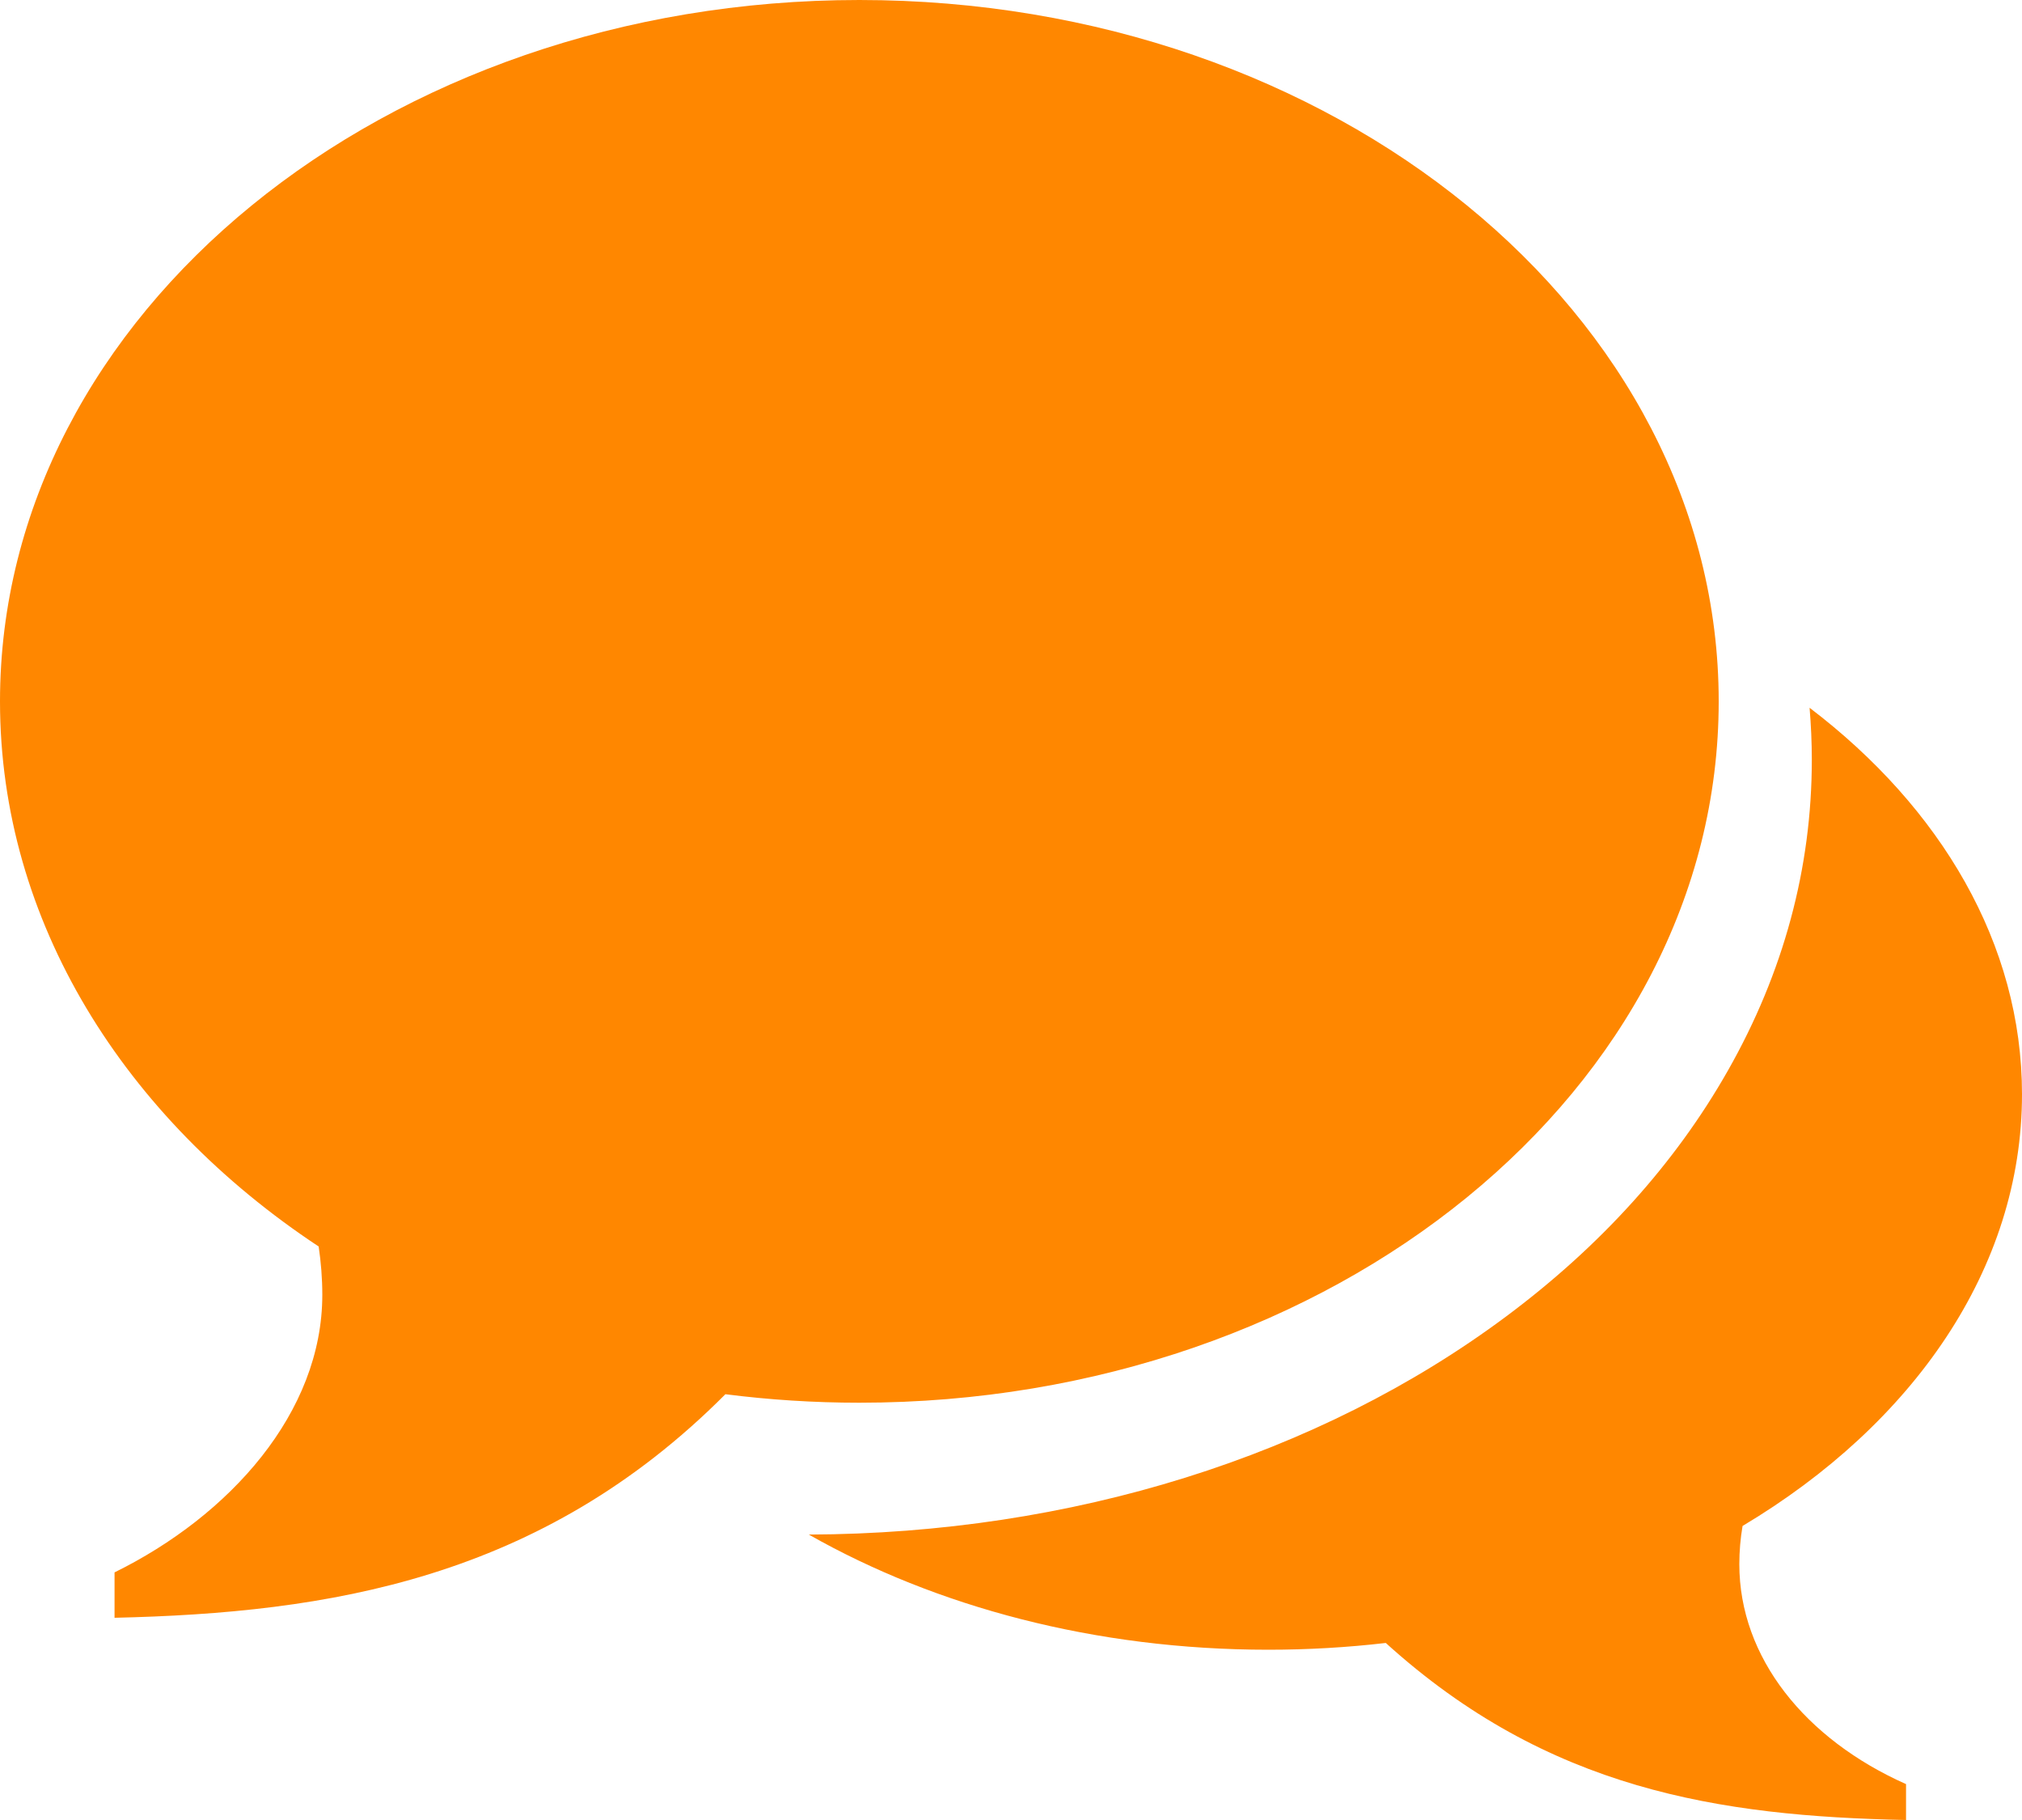 <?xml version="1.0" encoding="UTF-8"?>
<svg width="20px" height="18px" viewBox="0 0 20 18" version="1.1" xmlns="http://www.w3.org/2000/svg" xmlns:xlink="http://www.w3.org/1999/xlink">
    <!-- Generator: Sketch 58 (84663) - https://sketch.com -->
    <title>chat27</title>
    <desc>Created with Sketch.</desc>
    <g id="Round-2-on-grid" stroke="none" stroke-width="1" fill="none" fill-rule="evenodd">
        <g id="EC---D---Article----min1280px" transform="translate(-362, -7568)" fill="#FF8700">
            <path d="M370.5,7568 L370.5,7568 C375.194,7568 379,7571.106 379,7574.937 C379,7578.768 375.194,7581.873 370.5,7581.873 C370.049,7581.873 369.607,7581.844 369.175,7581.789 C367.349,7583.623 365.241,7583.952 363.133,7584 L363.133,7583.551 C364.271,7582.991 365.188,7581.972 365.188,7580.806 C365.188,7580.643 365.175,7580.484 365.152,7580.328 C363.229,7579.056 362,7577.113 362,7574.937 C362,7571.106 365.806,7568 370.5,7568 Z M379.204,7583.47 C379.204,7584.393 379.855,7585.201 380.853,7585.645 L380.853,7586 C379.005,7585.962 377.309,7585.701 375.707,7584.249 C375.328,7584.293 374.94,7584.316 374.545,7584.316 C372.834,7584.316 371.258,7583.891 370,7583.177 C372.593,7583.168 375.04,7582.404 376.896,7581.021 C377.832,7580.324 378.57,7579.506 379.09,7578.59 C379.642,7577.619 379.921,7576.584 379.921,7575.514 C379.921,7575.342 379.913,7575.17 379.899,7575 C381.199,7575.989 382,7577.337 382,7578.822 C382,7580.546 380.922,7582.085 379.236,7583.092 C379.215,7583.215 379.204,7583.342 379.204,7583.47 Z" id="chat27"></path>
        </g>
    </g>
</svg>